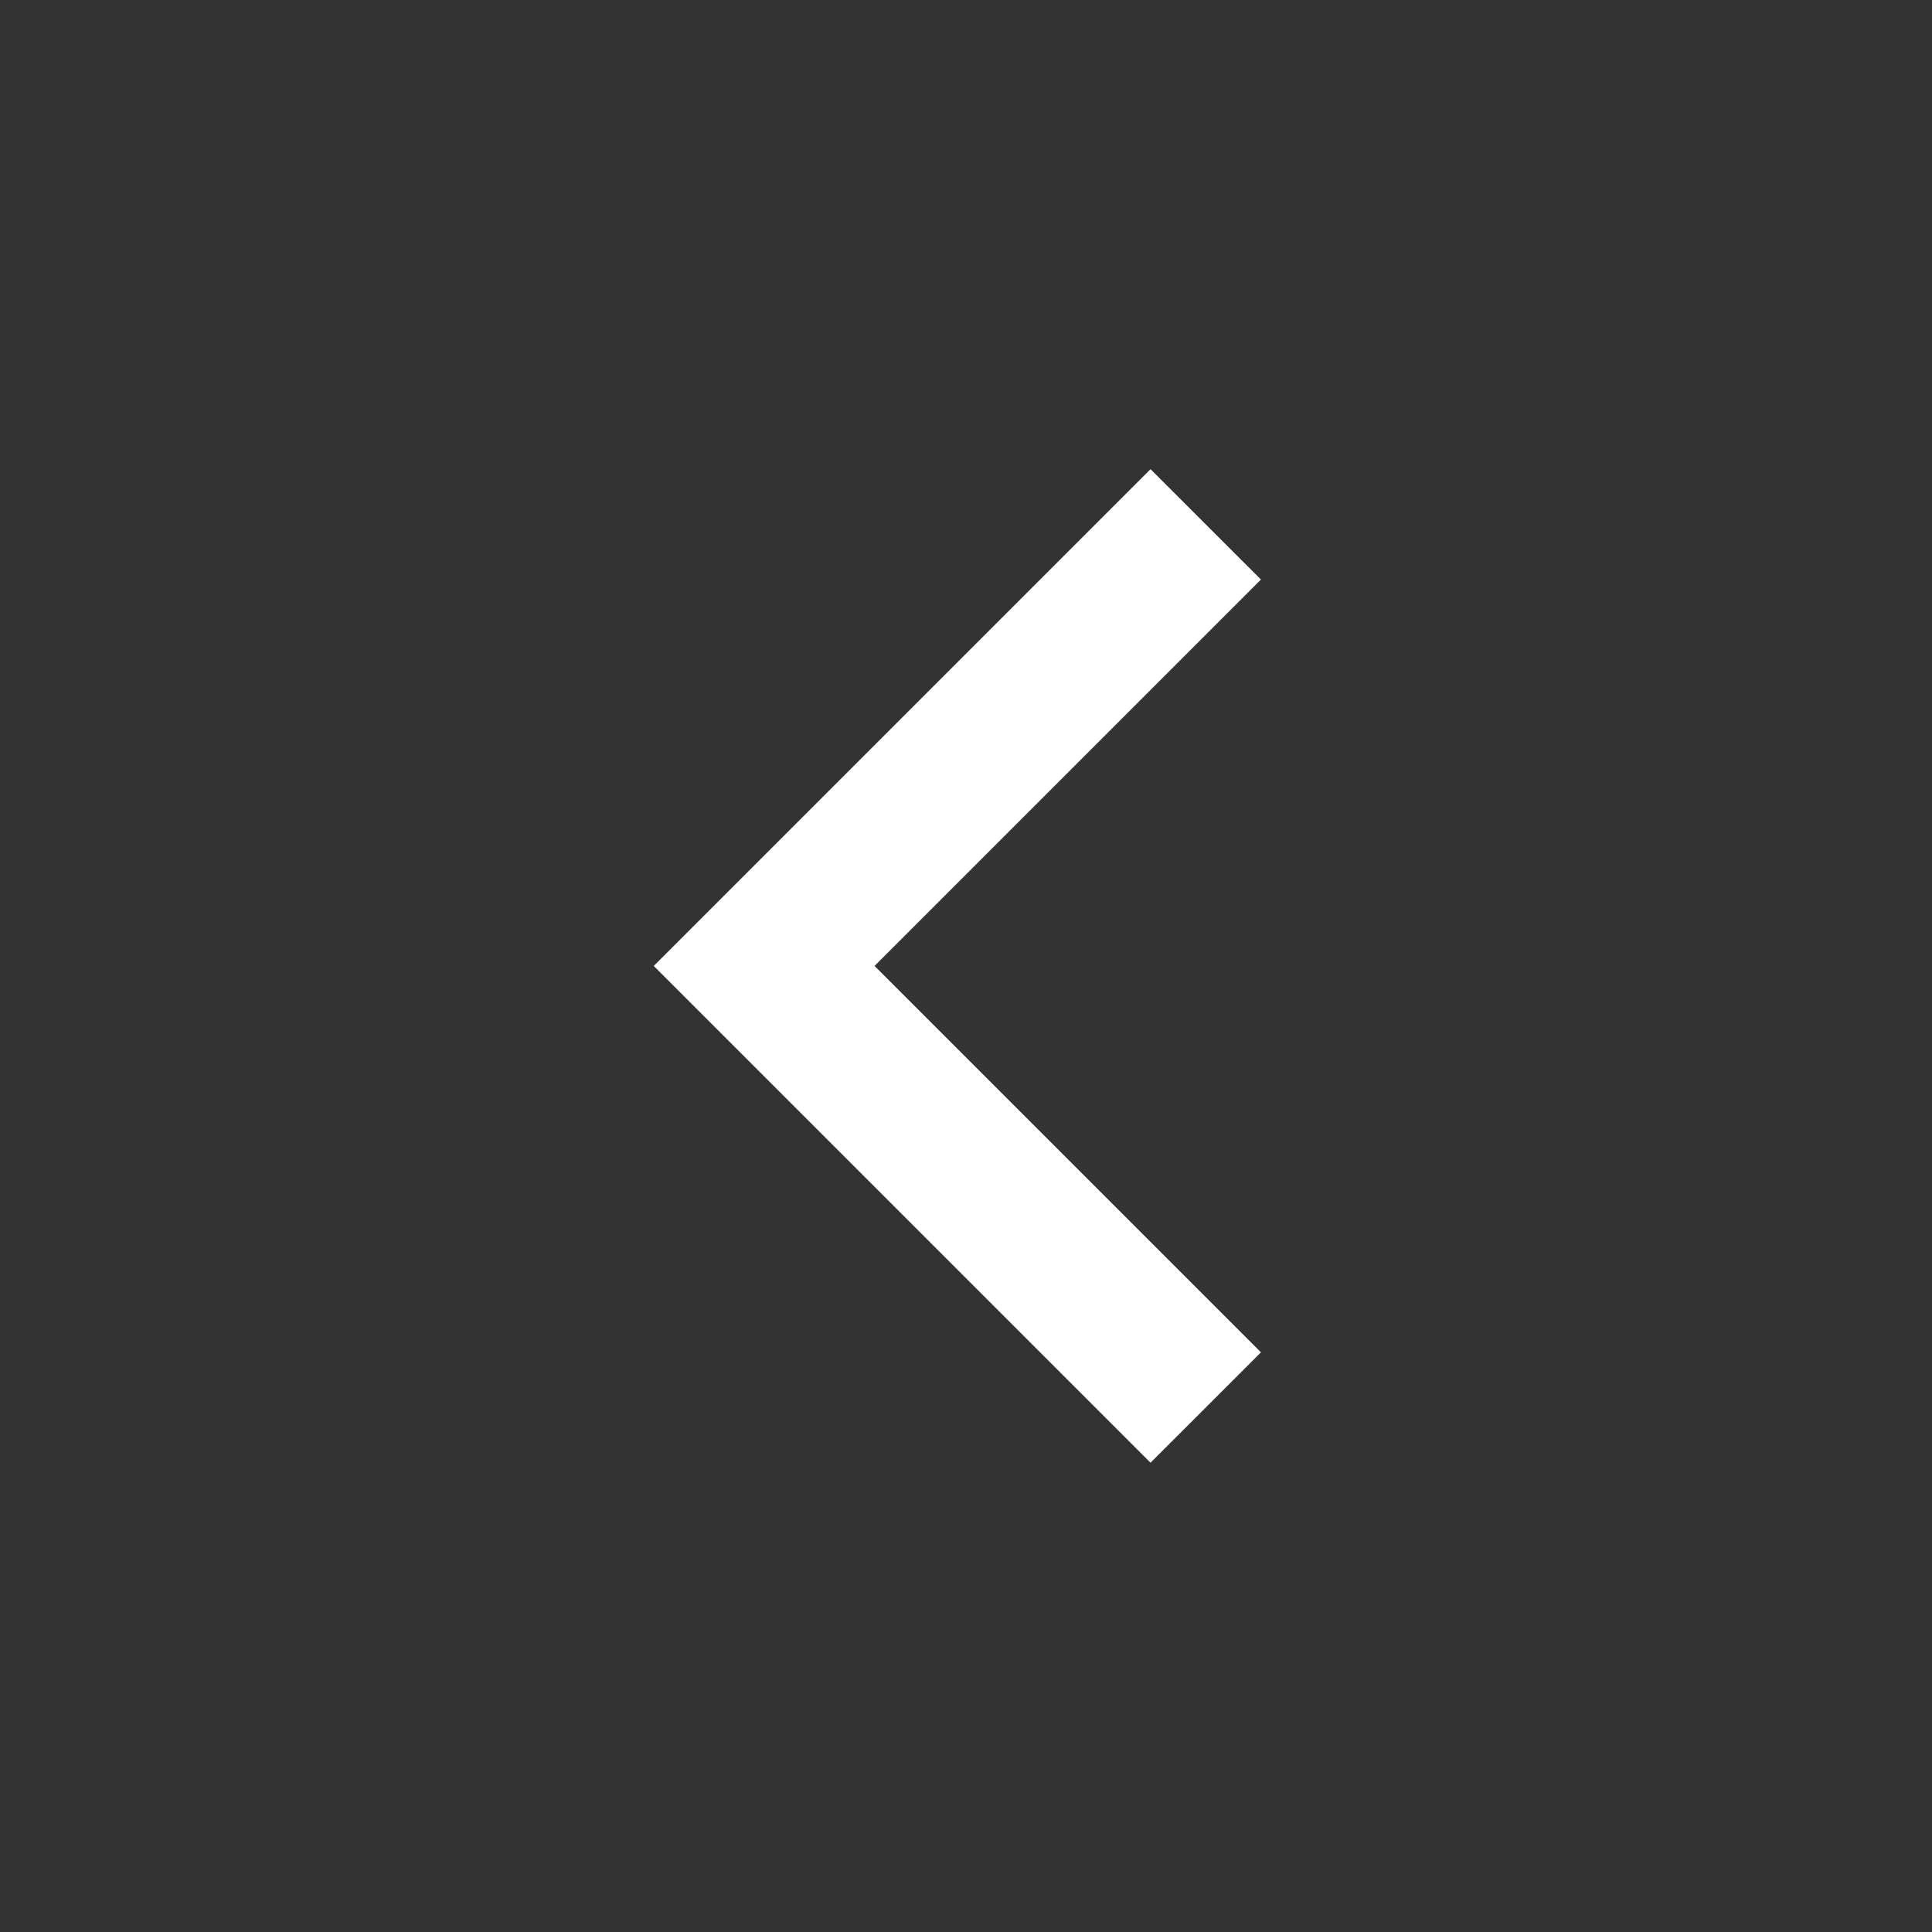 <svg width="33" height="33" viewBox="0 0 33 33" fill="none" xmlns="http://www.w3.org/2000/svg">
<rect x="0" y="0" width="33" height="33" fill="#333333" stroke="none"/>
<g id="arrow-right-s-line">
<path id="Vector" d="M14.938 16.499L21.538 23.099L19.652 24.984L11.167 16.499L19.652 8.014L21.538 9.899L14.938 16.499Z" fill="white"/>
</g>
</svg>
